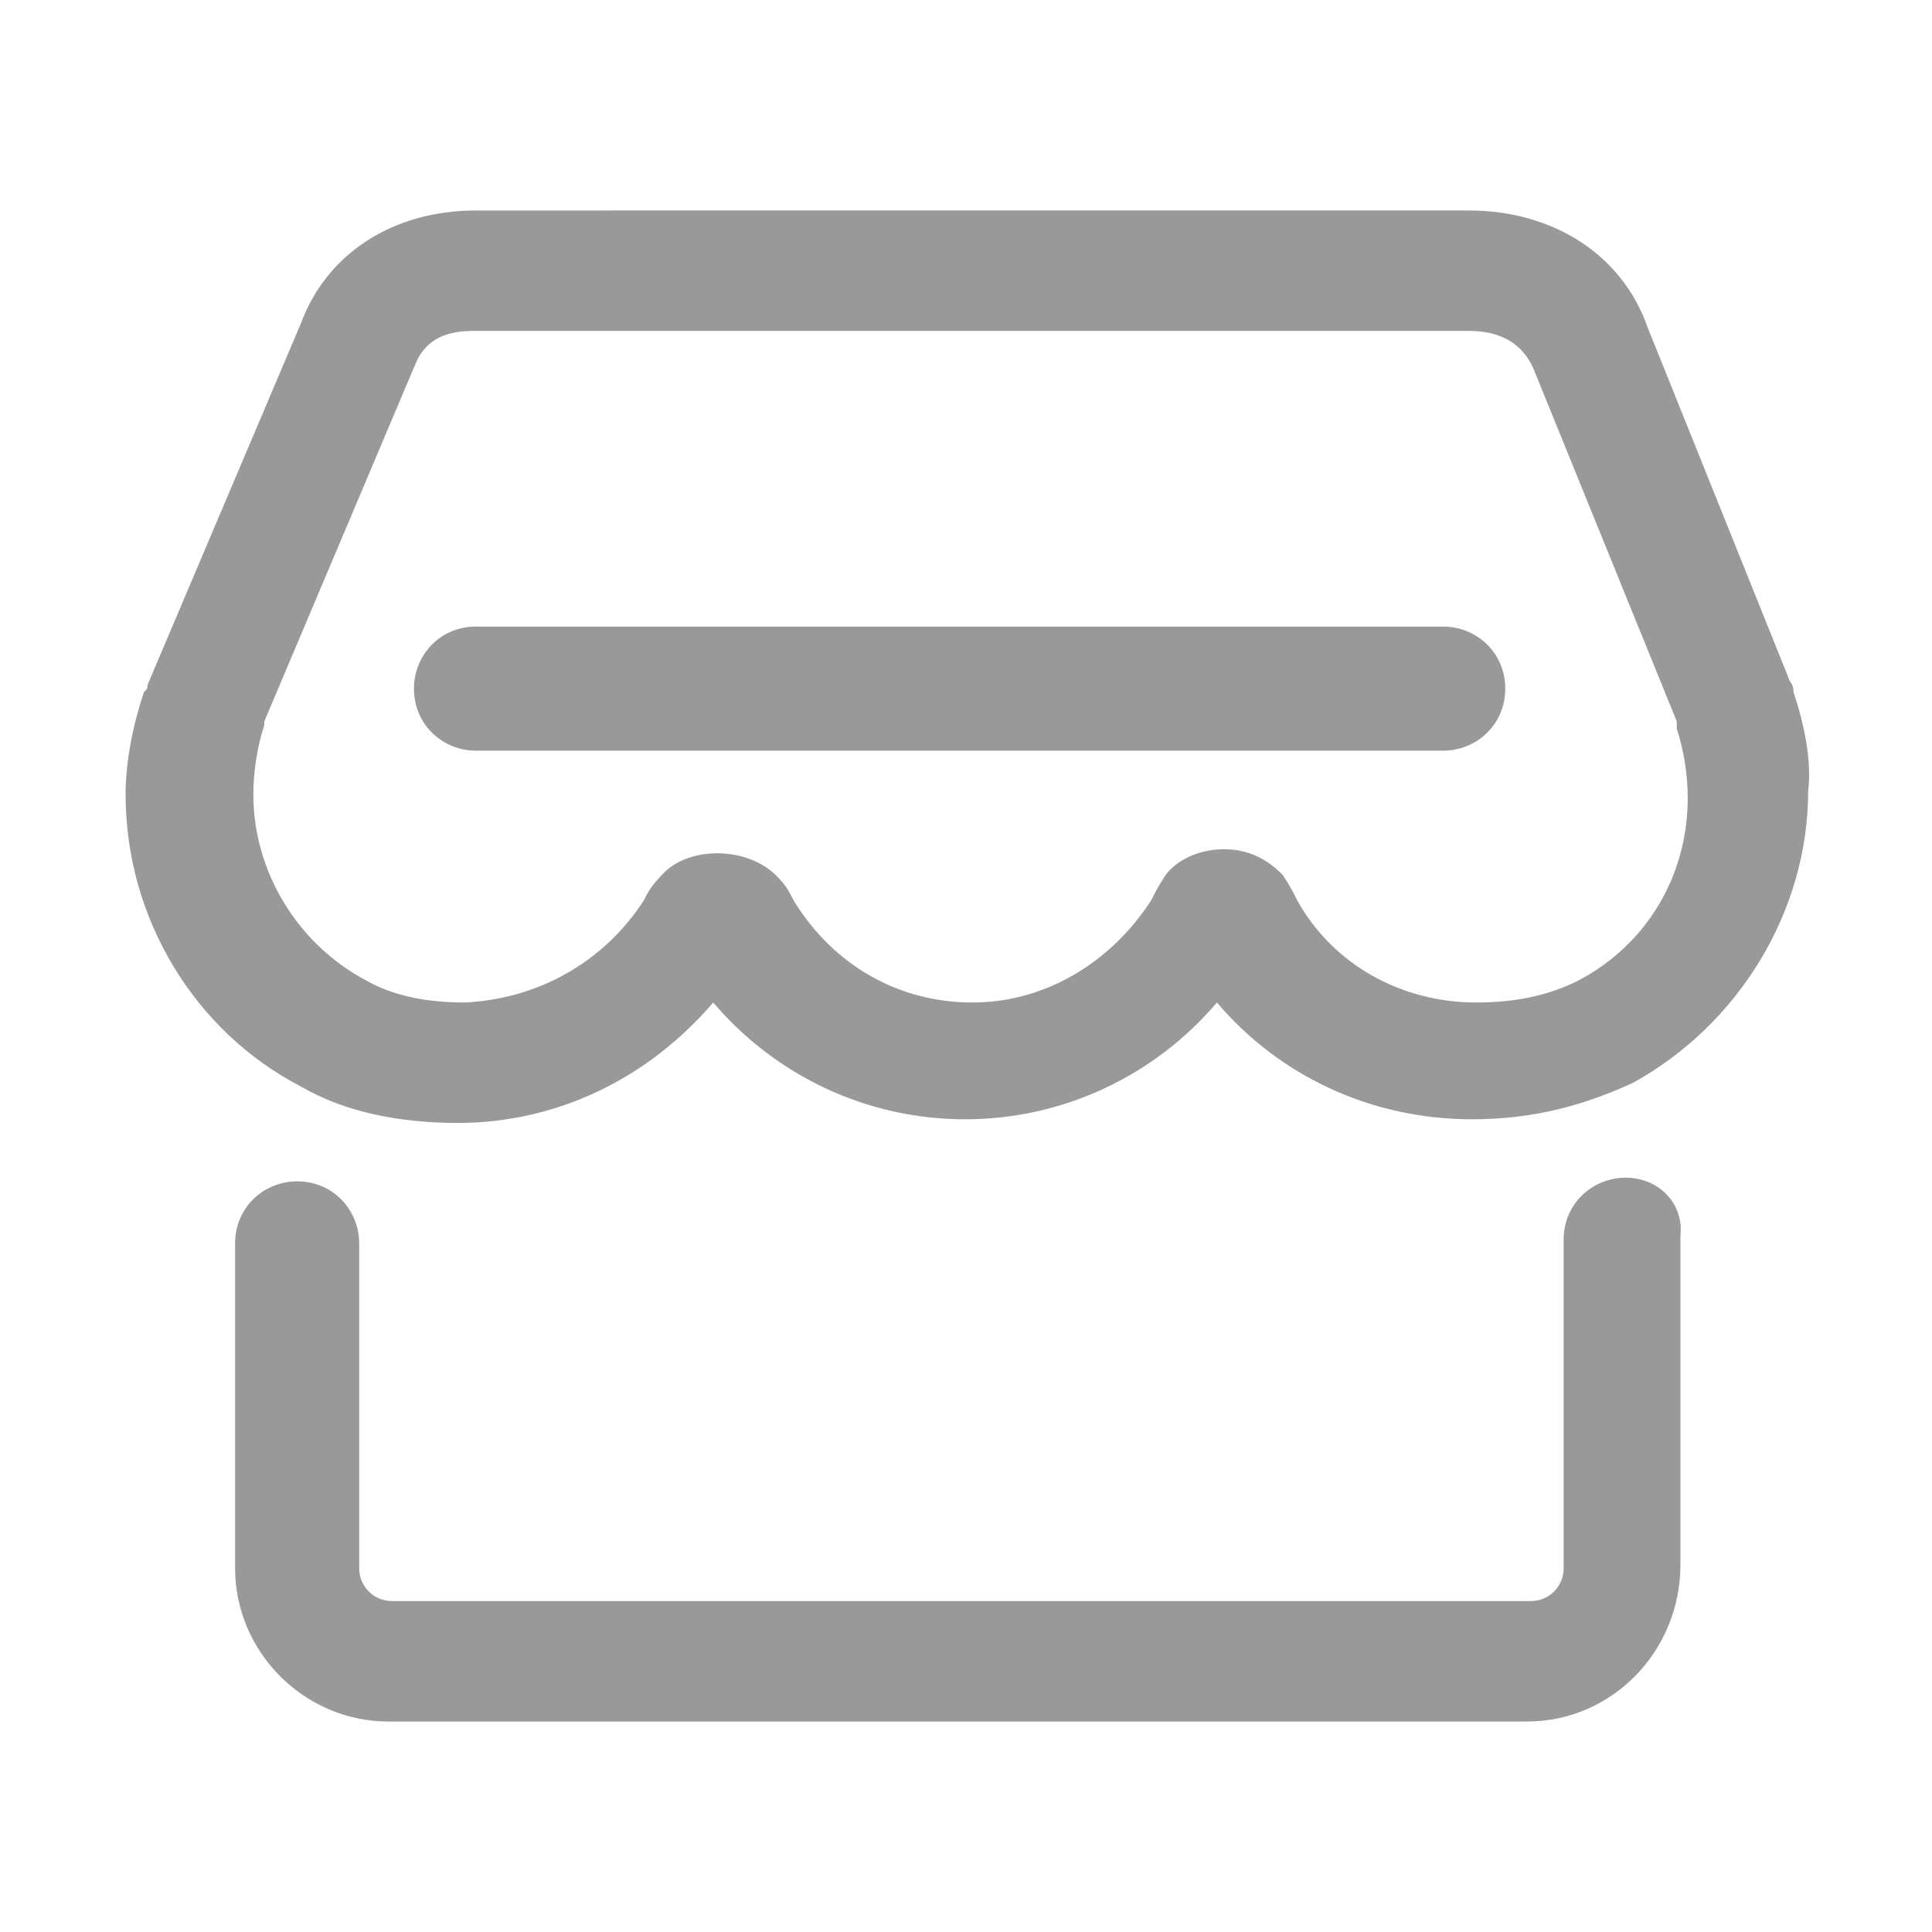 <?xml version="1.0" standalone="no"?><!DOCTYPE svg PUBLIC "-//W3C//DTD SVG 1.1//EN" "http://www.w3.org/Graphics/SVG/1.1/DTD/svg11.dtd"><svg t="1702883267155" class="icon" viewBox="0 0 1024 1024" version="1.1" xmlns="http://www.w3.org/2000/svg" p-id="86948" xmlns:xlink="http://www.w3.org/1999/xlink" width="200" height="200"><path d="M950.635 366.916 950.635 366.916c0-3.869-1.937-5.802-1.937-5.802l-75.446-187.648c-13.542-38.69-50.296-61.905-94.789-61.905L252.282 111.561c-44.494 0-79.312 23.213-92.852 59.968l-81.249 191.517c0 1.932 0 1.932-1.938 3.869-5.802 17.411-9.671 36.755-9.671 54.165 0 65.769 36.755 125.742 92.858 154.757l0 0 0 0 0 0 0 0c23.213 13.542 52.227 19.349 83.181 19.349 52.233 0 100.596-23.218 135.413-63.843 32.891 38.692 81.249 61.905 133.481 61.905 52.233 0 100.592-23.212 133.482-61.905 32.885 38.692 81.249 61.905 135.414 61.905 32.885 0 59.968-7.738 85.118-19.343 56.098-30.951 92.852-90.919 92.852-154.762C960.306 403.671 956.438 384.328 950.635 366.916L950.635 366.916 950.635 366.916 950.635 366.916zM836.496 519.742c-15.473 7.739-32.883 11.604-54.165 11.604-38.687 0-75.446-19.343-94.789-54.164-1.932-3.87-3.869-7.735-7.739-13.542-5.802-5.802-15.474-13.543-30.948-13.543-13.54 0-25.149 5.807-30.951 13.543-3.87 5.807-5.807 9.671-7.739 13.542-21.281 32.889-56.104 54.164-94.789 54.164-38.692 0-73.513-19.343-94.789-54.164-1.936-3.87-3.87-7.735-7.741-11.604-15.473-17.412-48.363-17.412-61.904-1.937-5.801 5.807-7.735 9.671-9.673 13.542-21.28 32.889-56.098 52.232-94.789 54.164-21.28 0-38.69-3.864-52.233-11.604l0 0 0 0c-36.755-19.344-59.967-58.036-59.967-98.66 0-11.608 1.931-25.15 5.801-36.755l0-1.937 79.317-187.64c1.931-3.871 5.802-19.349 30.951-19.349l528.114 0c9.676 0 27.082 1.936 34.821 21.28l75.446 185.709 0 3.87c3.869 11.61 5.801 25.151 5.801 36.755C894.532 463.64 873.252 500.398 836.496 519.742L836.496 519.742 836.496 519.742 836.496 519.742zM861.647 624.203c-17.411 0-32.883 13.542-32.883 32.885l0 174.105c0 9.673-7.739 17.412-17.412 17.412L207.788 848.604c-9.673 0-17.407-7.739-17.407-17.412L190.38 659.024c0-17.411-13.54-32.889-32.889-32.889l0 0c-17.411 0-32.885 13.542-32.885 32.889l0 172.168c0 44.495 36.755 81.249 81.249 81.249l603.559 0c44.495 0 81.249-36.754 81.249-83.181l0-174.105C892.599 637.745 879.059 624.203 861.647 624.203L861.647 624.203 861.647 624.203 861.647 624.203zM764.921 397.87l-512.64 0c-17.411 0-32.885-13.542-32.885-32.891 0-17.406 13.54-32.885 32.885-32.885l512.639 0c17.411 0 32.889 13.542 32.889 32.885C797.81 384.328 782.331 397.87 764.921 397.87L764.921 397.87 764.921 397.87 764.921 397.87z" fill="#999999" p-id="86949"></path></svg>